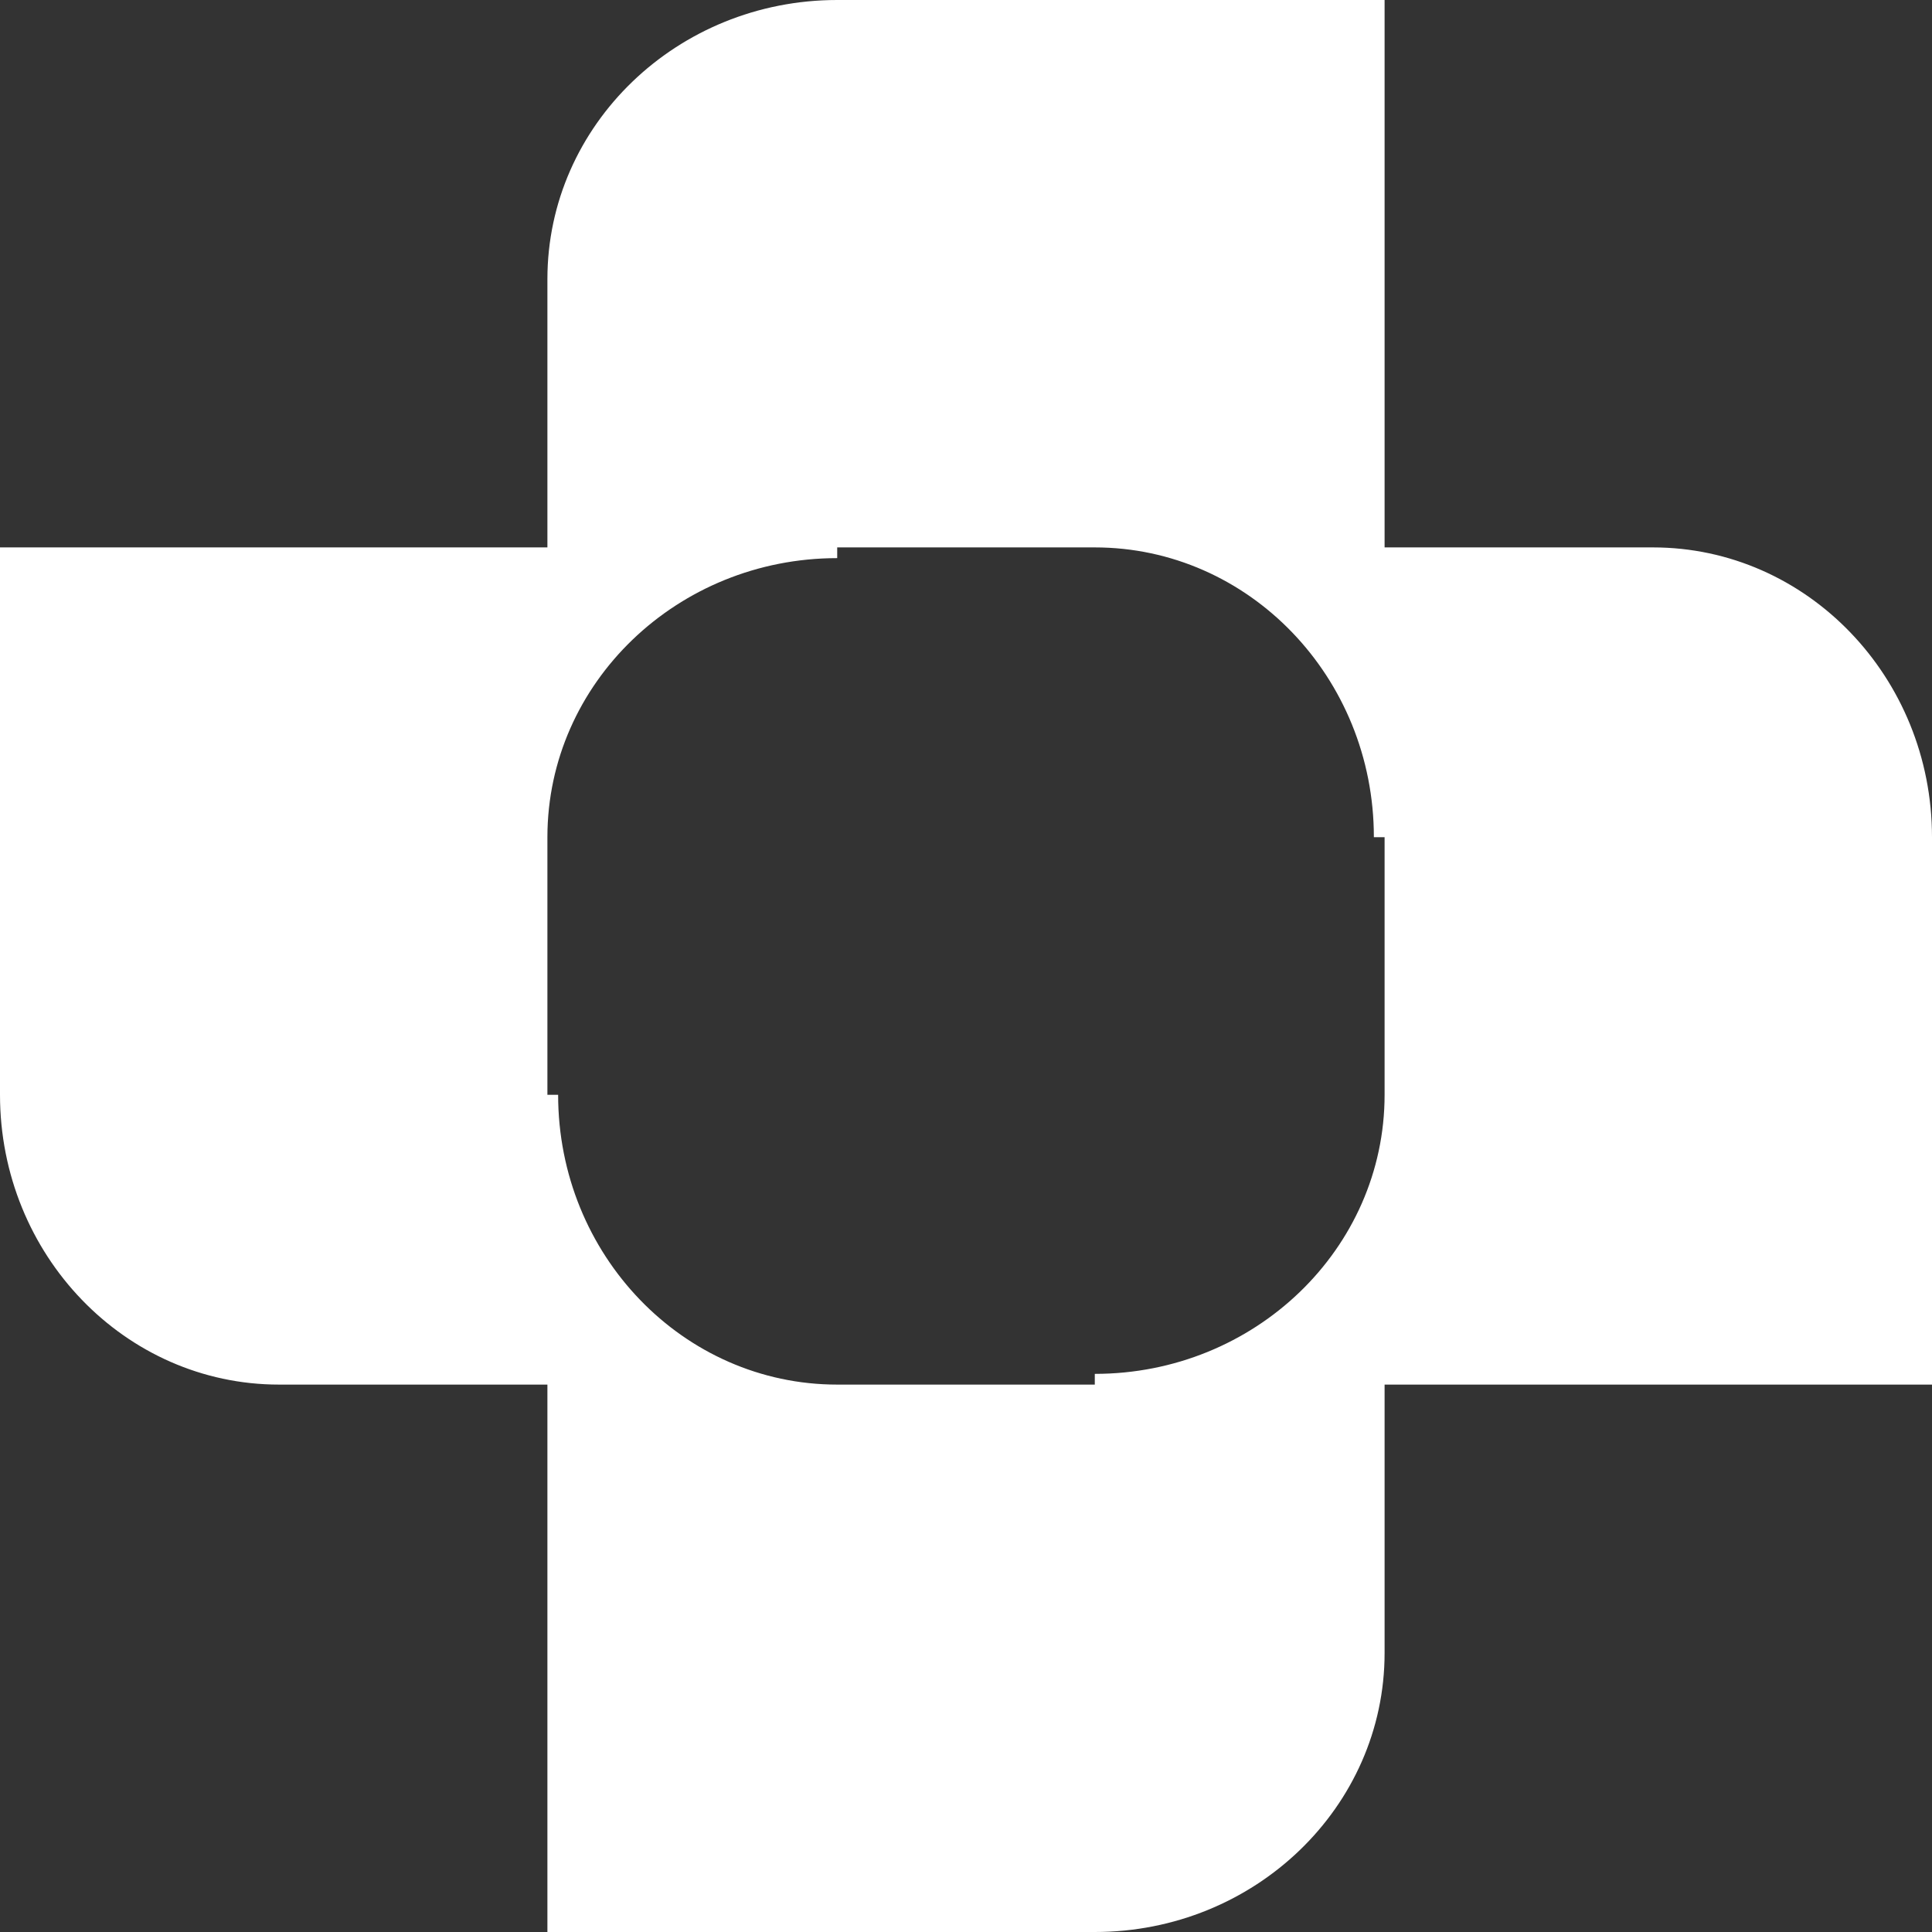 <svg width="80" height="80" viewBox="0 0 80 80" fill="none" xmlns="http://www.w3.org/2000/svg">
<rect x="0" y="0" width="80" height="80" fill="#333333" stroke="none"/>
<path fill-rule="evenodd" clip-rule="evenodd" d="M34.667 0C28.043 0 22.667 5.177 22.667 11.556V22.667H0V45.333C0 51.957 5.177 57.333 11.556 57.333H22.667V80H45.333V57.333H34.667C28.288 57.333 23.111 51.957 23.111 45.333H22.667V34.649C22.677 28.279 28.049 23.111 34.667 23.111V0ZM57.333 68.444C57.333 74.823 51.957 80 45.333 80V56.889C51.957 56.889 57.333 51.712 57.333 45.333V34.667H56.889C56.889 28.043 51.712 22.667 45.333 22.667H34.667V0H57.333V22.667H68.444C74.823 22.667 80 28.043 80 34.667V57.333H57.333V68.444Z" fill="white"/>
</svg>
